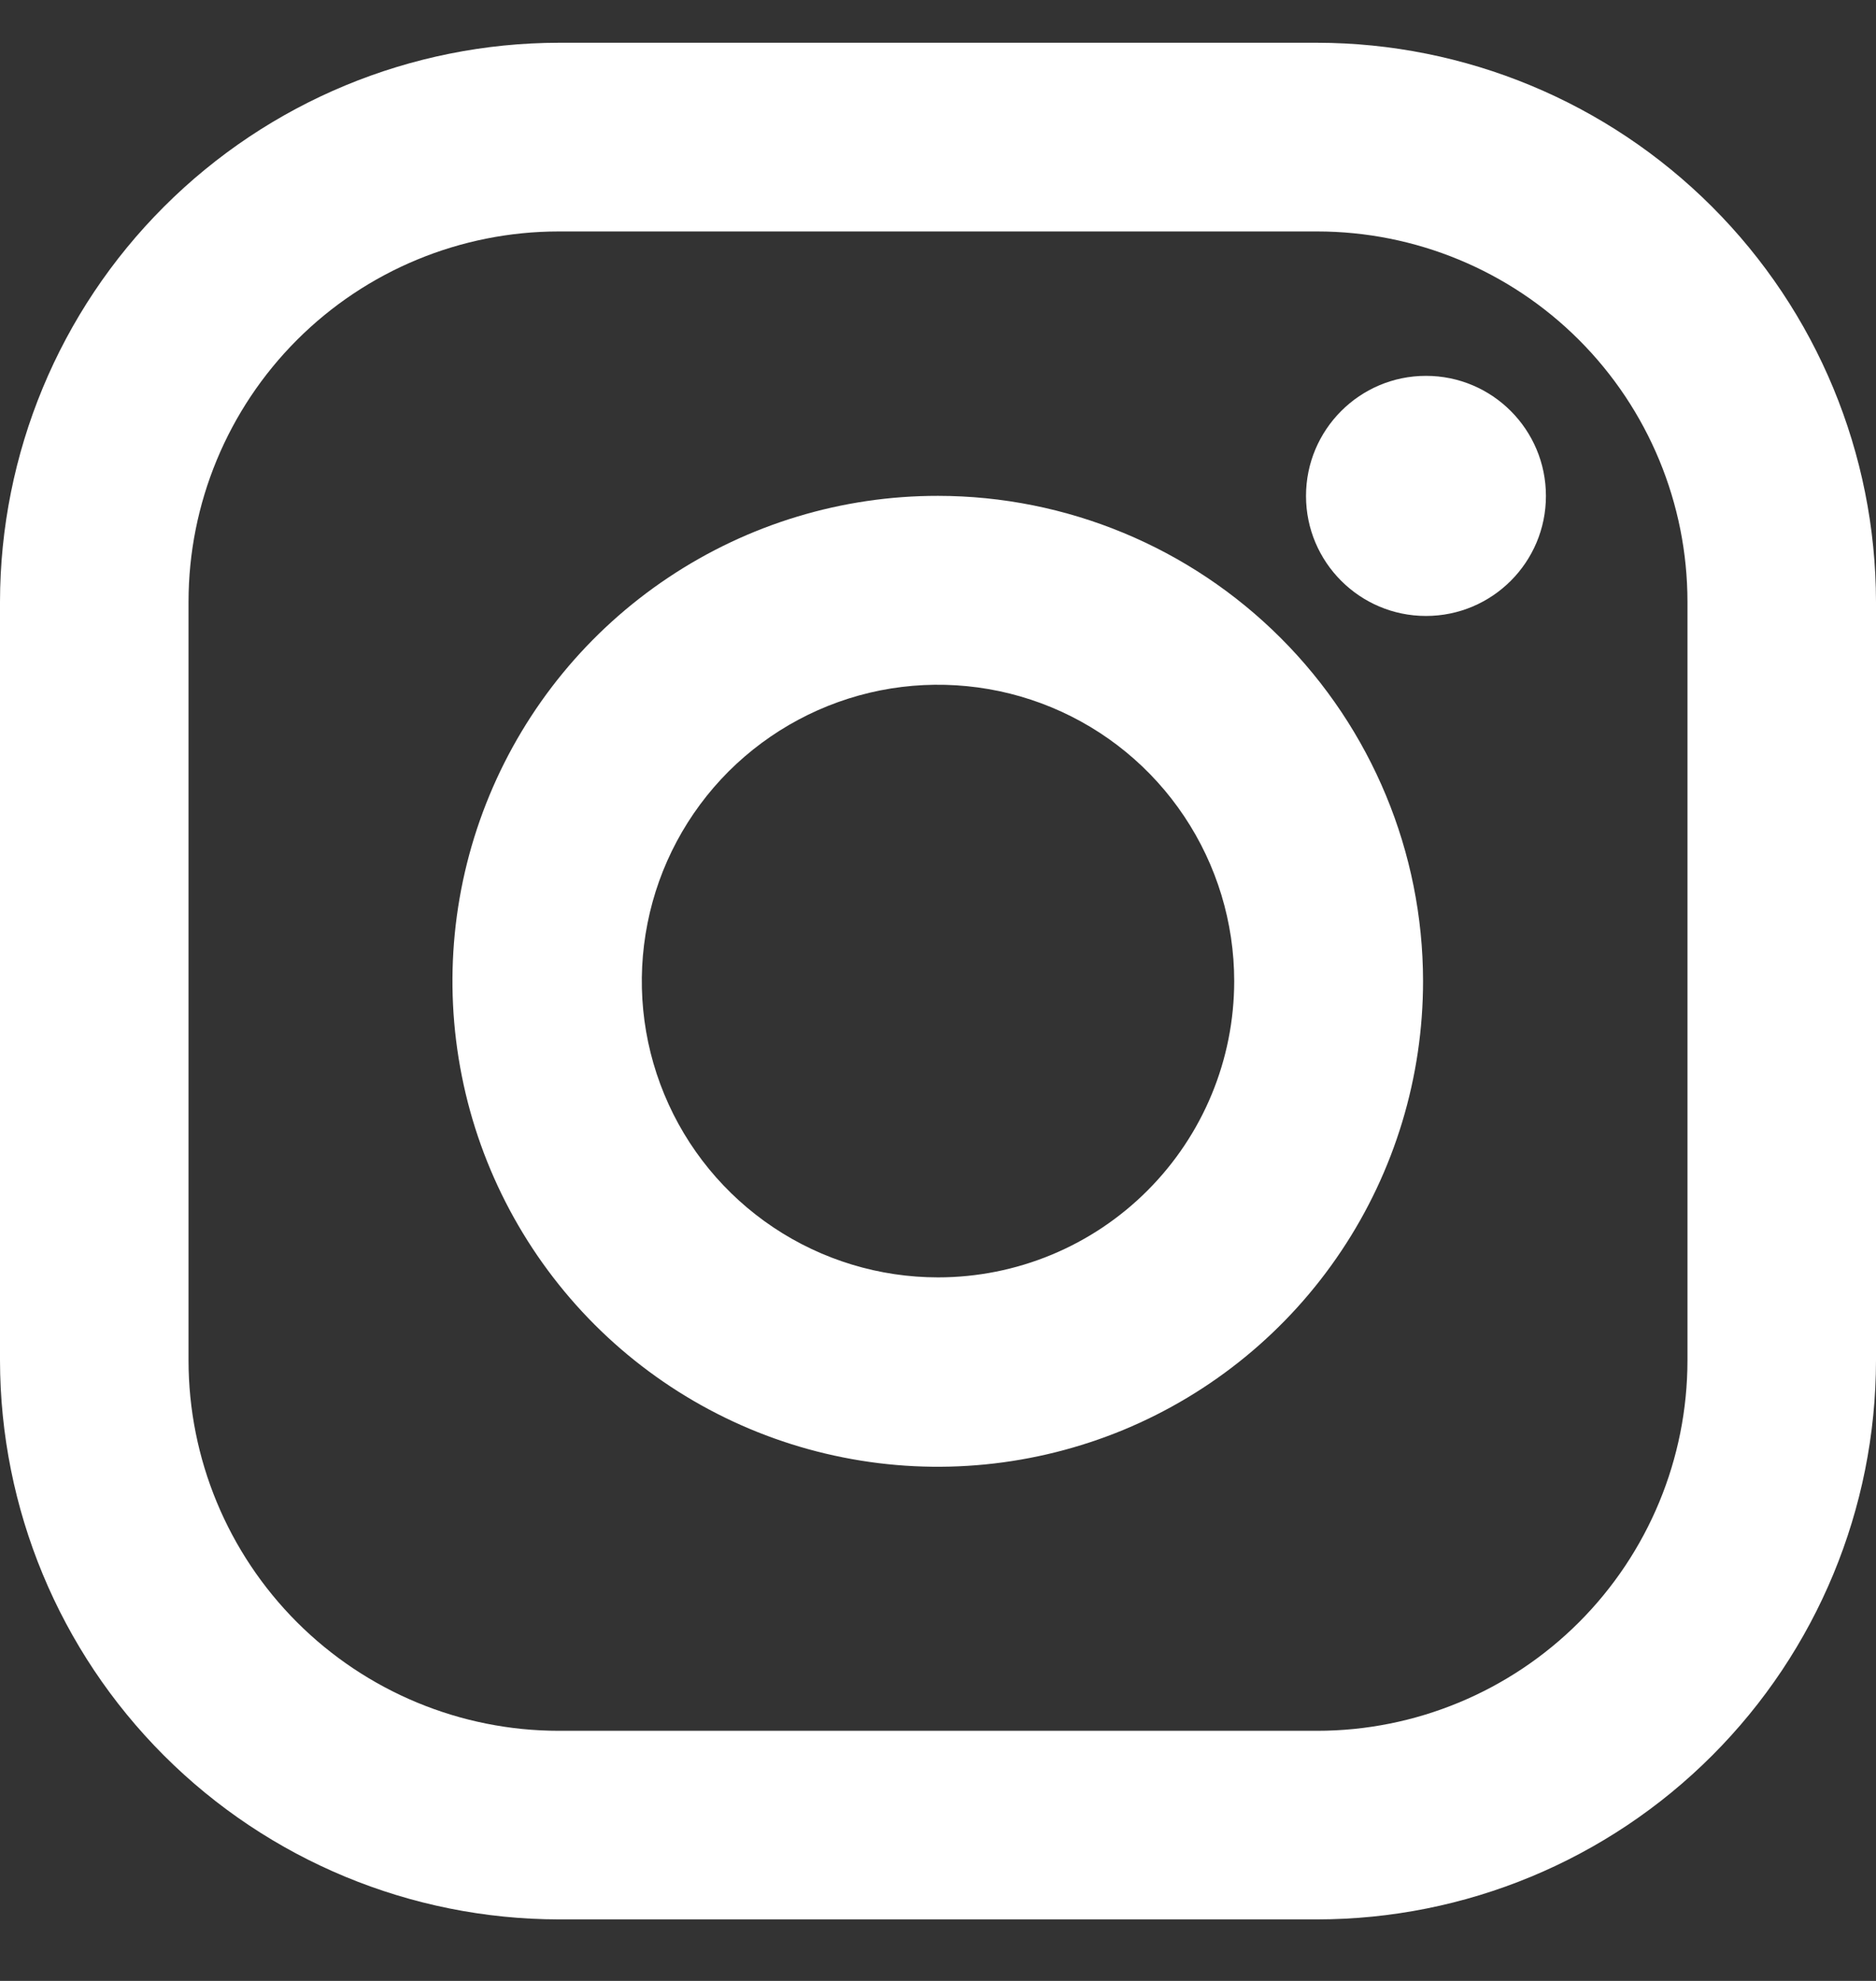 <?xml version="1.0" encoding="UTF-8"?> <svg xmlns="http://www.w3.org/2000/svg" width="18" height="19" viewBox="0 0 18 19" fill="none"><rect x="0" y="0" width="18" height="19" fill="#333333" stroke="none"/><path d="M12.638 0.41H5.362C3.941 0.412 2.578 0.978 1.573 1.983C0.567 2.988 0.002 4.351 0 5.772V13.048C0.002 14.47 0.567 15.832 1.573 16.838C2.578 17.843 3.941 18.408 5.362 18.41H12.638C14.06 18.409 15.423 17.844 16.428 16.838C17.433 15.833 17.999 14.47 18 13.048V5.772C17.998 4.351 17.433 2.988 16.427 1.983C15.422 0.978 14.059 0.412 12.638 0.41ZM16.191 13.048C16.191 13.99 15.816 14.894 15.15 15.56C14.484 16.226 13.58 16.601 12.638 16.601H5.362C4.42 16.601 3.516 16.226 2.85 15.56C2.184 14.894 1.809 13.99 1.809 13.048V5.772C1.809 4.83 2.184 3.926 2.85 3.26C3.516 2.594 4.42 2.22 5.362 2.22H12.638C13.58 2.22 14.484 2.594 15.15 3.26C15.816 3.926 16.191 4.83 16.191 5.772V13.048Z" fill="white"></path><path d="M9 4.756C8.079 4.755 7.178 5.028 6.412 5.54C5.646 6.051 5.049 6.778 4.696 7.629C4.343 8.48 4.251 9.417 4.431 10.32C4.61 11.223 5.054 12.053 5.705 12.705C6.356 13.356 7.186 13.8 8.09 13.979C8.993 14.159 9.93 14.066 10.781 13.714C11.632 13.361 12.359 12.764 12.87 11.998C13.382 11.232 13.654 10.331 13.654 9.41C13.653 8.176 13.162 6.993 12.289 6.12C11.417 5.248 10.234 4.757 9 4.756ZM9 12.252C8.438 12.252 7.888 12.085 7.421 11.773C6.954 11.461 6.589 11.017 6.374 10.497C6.159 9.978 6.103 9.407 6.213 8.855C6.322 8.304 6.593 7.798 6.99 7.4C7.388 7.003 7.894 6.732 8.446 6.622C8.997 6.513 9.568 6.569 10.088 6.784C10.607 6.999 11.051 7.363 11.363 7.831C11.675 8.298 11.842 8.848 11.842 9.41C11.842 10.164 11.543 10.886 11.01 11.419C10.477 11.953 9.754 12.252 9 12.252Z" fill="white"></path><path d="M13.682 5.908C14.318 5.908 14.833 5.392 14.833 4.757C14.833 4.121 14.318 3.605 13.682 3.605C13.047 3.605 12.531 4.121 12.531 4.757C12.531 5.392 13.047 5.908 13.682 5.908Z" fill="white"></path></svg> 